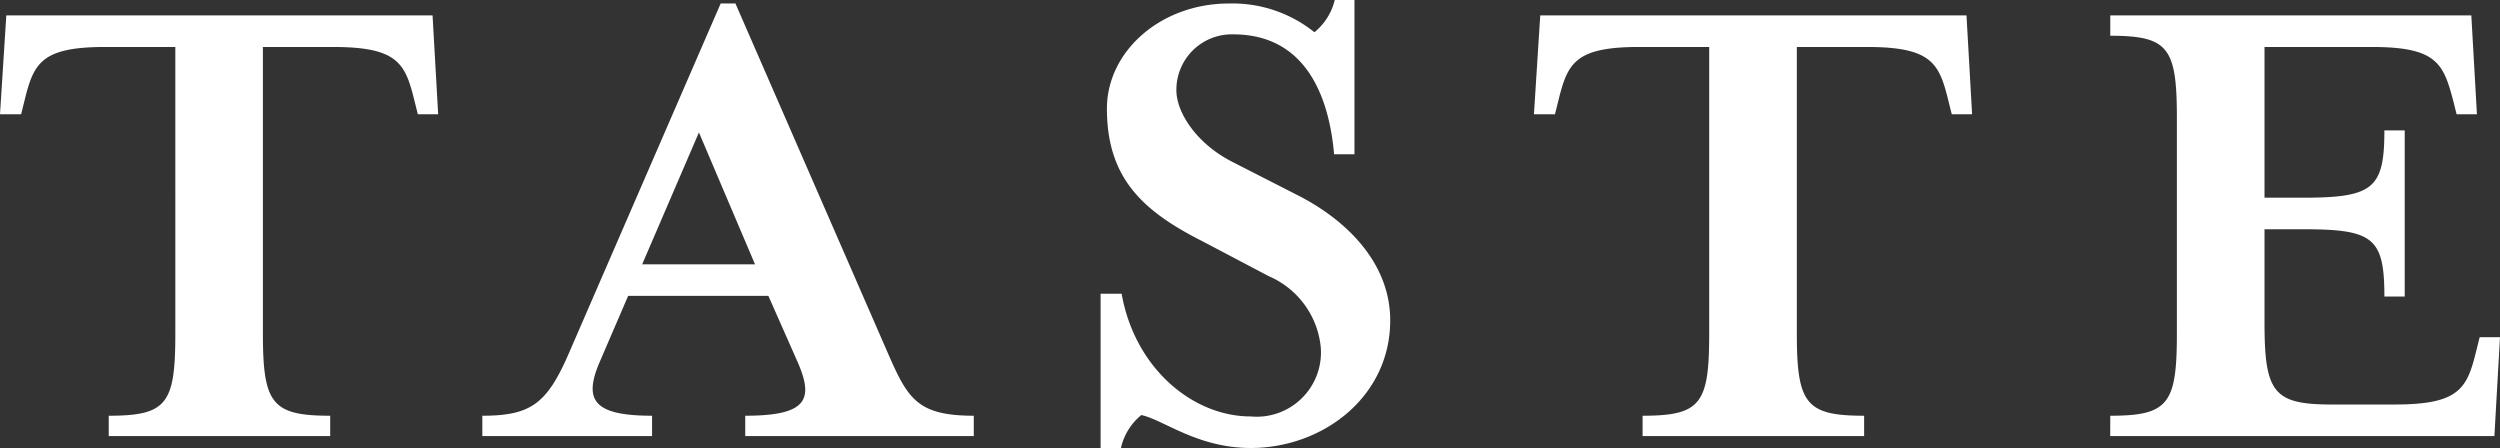 <svg xmlns="http://www.w3.org/2000/svg" width="149.772" height="26.838" viewBox="0 0 149.772 26.838"><rect x="0" y="0" width="149.772" height="26.838" fill="#333333" stroke="none"/><defs><style>.a{fill:#fff;}</style></defs><path class="a" d="M26.25-25.2H.714L.336-19.278H1.6l.21-.84c.546-2.226,1.008-3.192,4.83-3.192h4.2V-6.132c0,4.2-.5,4.914-3.99,4.914V0H20.118V-1.218c-3.486,0-4.032-.714-4.032-4.914V-23.31h4.2c3.864,0,4.326.966,4.872,3.192l.21.84h1.218ZM37.968-8.4h8.4l1.764,3.99c.966,2.226.546,3.192-3.15,3.192V0H58.674V-1.218c-3.36,0-3.948-1.008-5.124-3.7l-9.156-21h-.882l-9.114,21c-1.3,2.982-2.268,3.7-5.166,3.7V0H39.4V-1.218c-3.486,0-4.116-.924-3.15-3.192Zm7.6-1.89H38.808l3.4-7.9ZM68.712-1.26c1.344.294,3.36,1.974,6.552,1.974,4.326,0,8.358-3.066,8.358-7.644,0-3.318-2.436-5.88-5.418-7.434l-4.032-2.058c-2.226-1.134-3.36-3.024-3.36-4.284a3.322,3.322,0,0,1,3.4-3.36c4.41,0,5.754,3.822,6.048,7.182H81.48v-9.24H80.3a3.585,3.585,0,0,1-1.218,1.932,7.841,7.841,0,0,0-5.124-1.722c-4.074,0-7.308,2.856-7.308,6.3,0,4.158,2.142,6.132,5.712,7.938l3.99,2.1a5.182,5.182,0,0,1,3.108,4.242,3.85,3.85,0,0,1-4.2,4.158c-3.444,0-6.93-2.856-7.728-7.35h-1.26V.714h1.218A3.554,3.554,0,0,1,68.712-1.26ZM118.146-25.2H92.61l-.378,5.922h1.26l.21-.84c.546-2.226,1.008-3.192,4.83-3.192h4.2V-6.132c0,4.2-.5,4.914-3.99,4.914V0h13.272V-1.218c-3.486,0-4.032-.714-4.032-4.914V-23.31h4.2c3.864,0,4.326.966,4.872,3.192l.21.84h1.218ZM126.756,0h23.016l.336-5.922H148.89l-.21.84c-.546,2.226-1.008,3.192-4.872,3.192h-3.78C136.542-1.89,136-2.6,136-6.8V-12.39h2.31c4.2,0,4.872.5,4.872,4.032H144.4v-9.954h-1.218c0,3.486-.672,4.032-4.872,4.032H136v-9.03h6.426c3.864,0,4.284.966,4.872,3.192l.21.84h1.218l-.336-5.922h-21.63v1.218c3.486,0,3.99.714,3.99,4.914V-6.132c0,4.2-.5,4.914-3.99,4.914Z" transform="translate(-0.336 26.124)"/></svg>